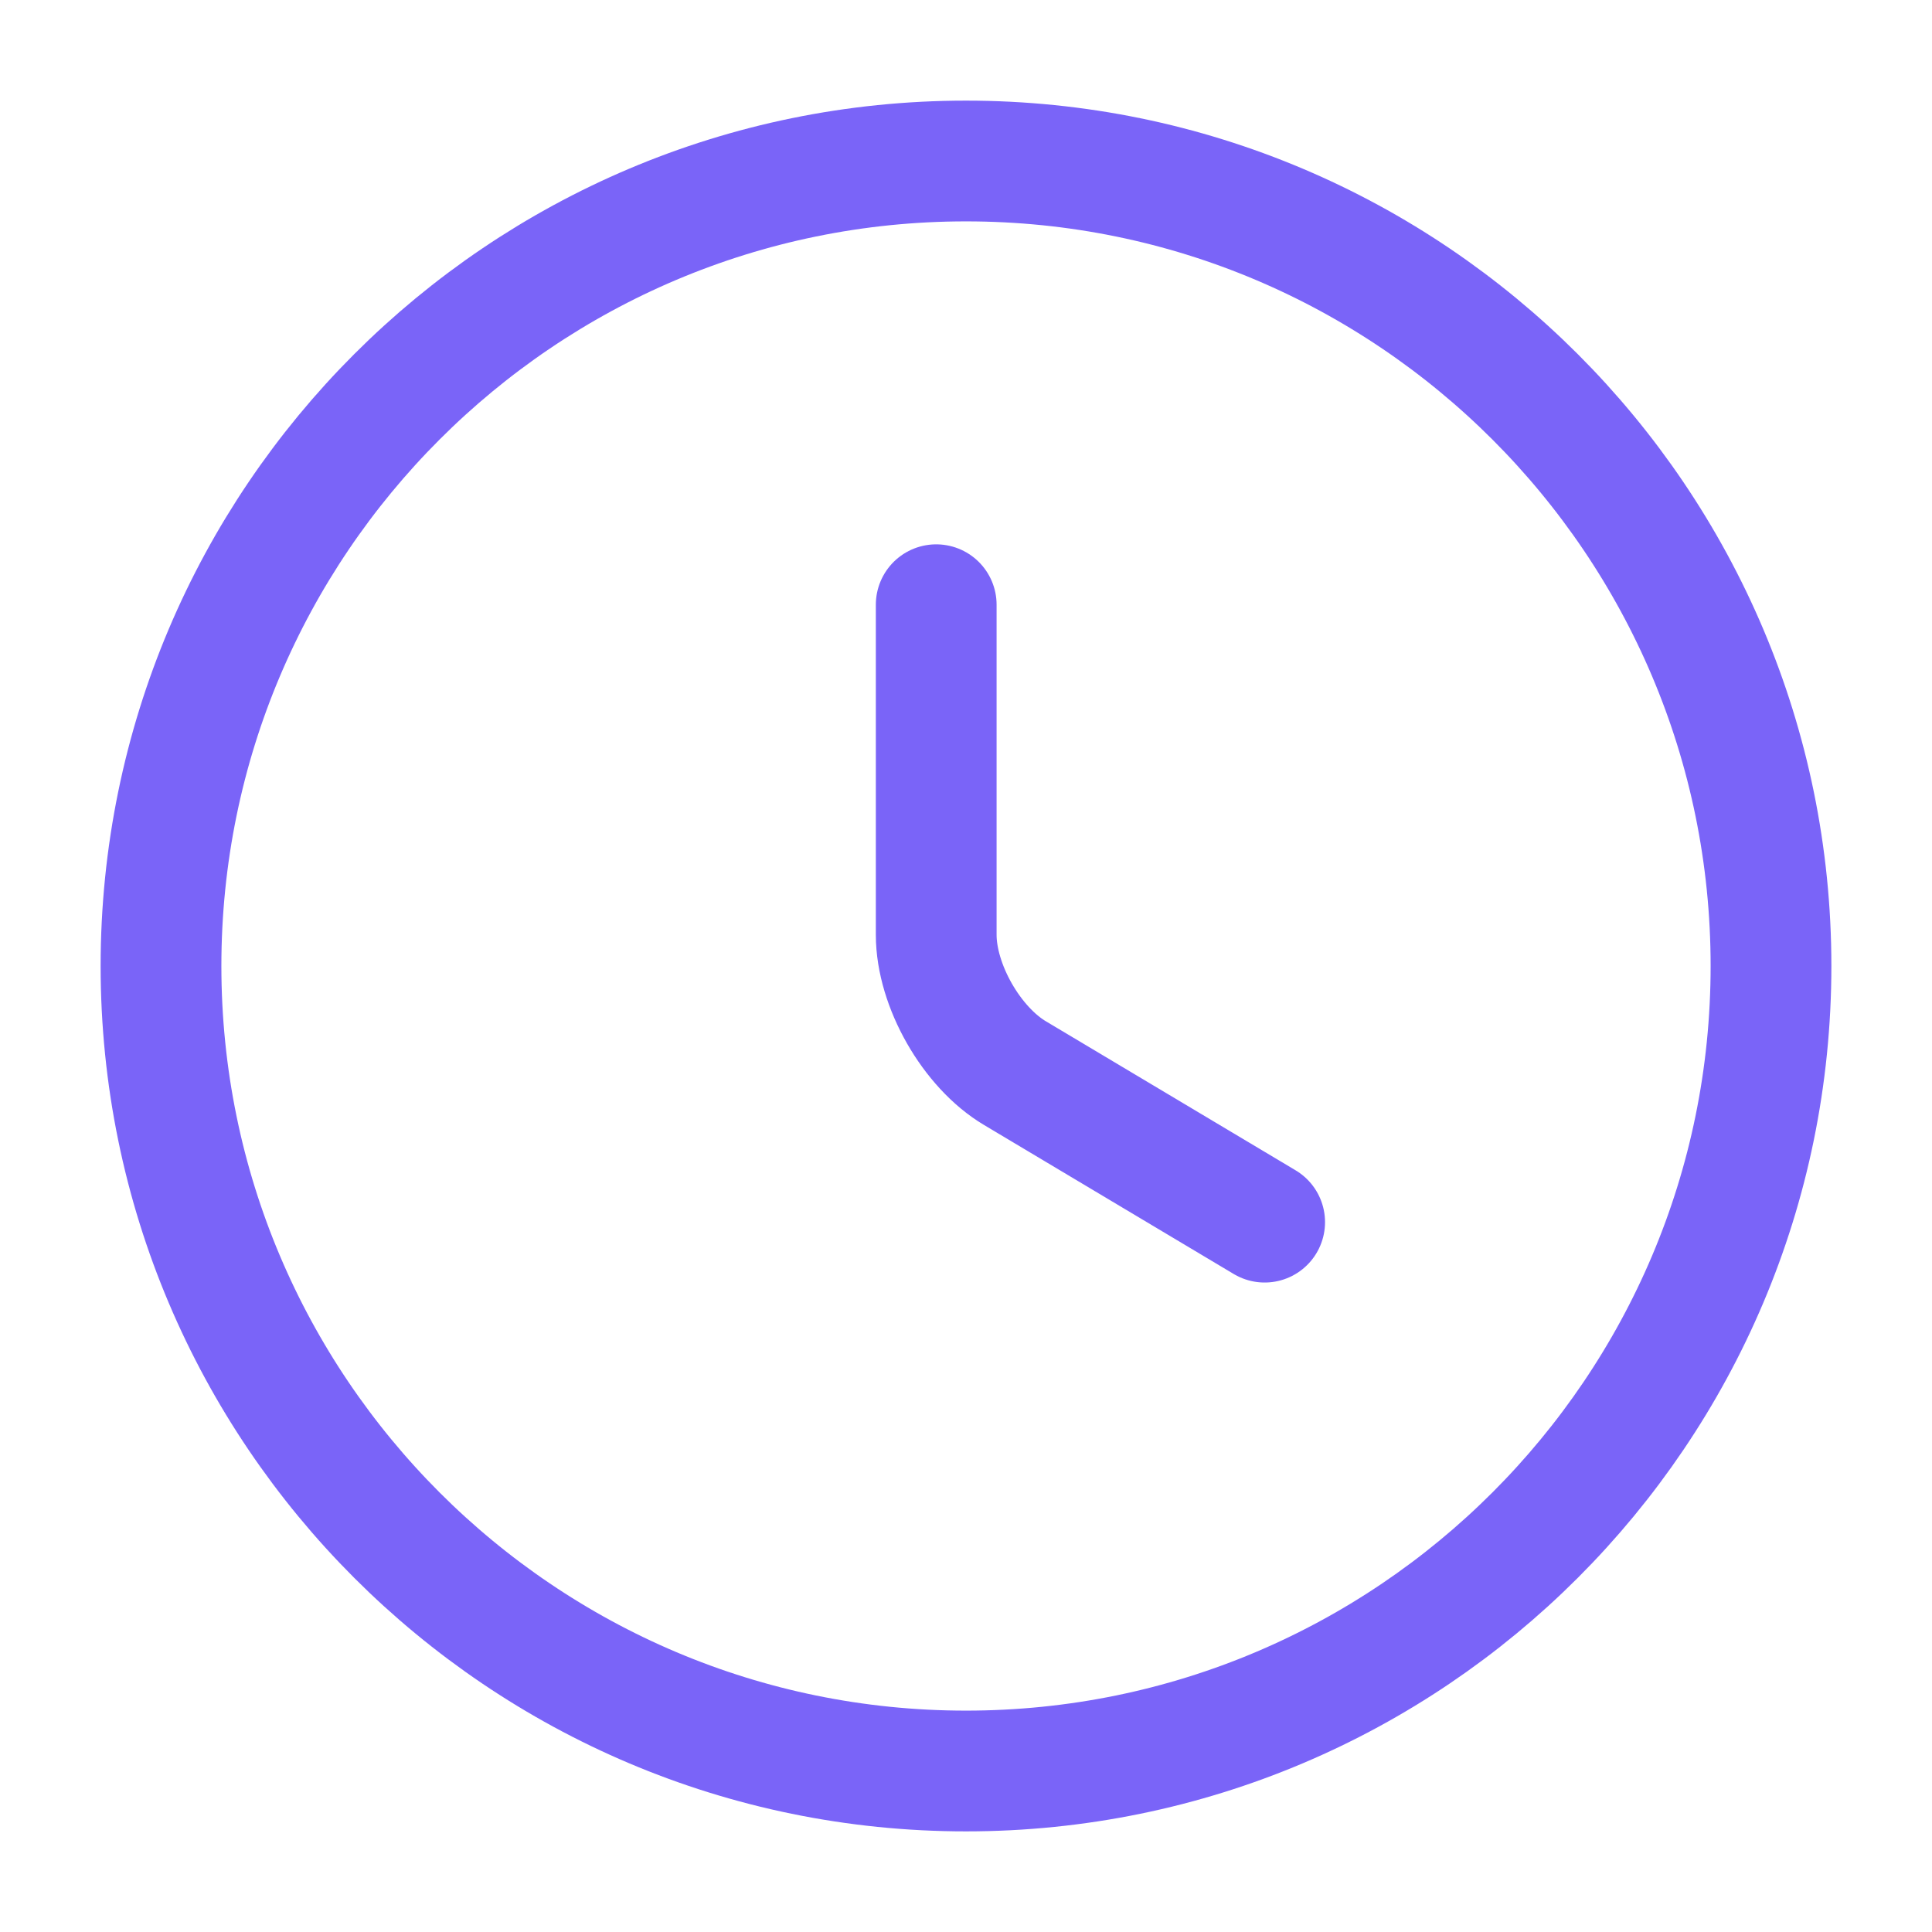 <?xml version="1.0" encoding="UTF-8"?> <svg xmlns="http://www.w3.org/2000/svg" width="24" height="24" viewBox="0 0 24 24" fill="none"> <path d="M22 12C22 17.52 17.52 22 12 22C6.48 22 2 17.52 2 12C2 6.48 6.48 2 12 2C17.52 2 22 6.48 22 12Z" stroke="#7A64F8" stroke-width="1.5" stroke-linecap="round" stroke-linejoin="round"></path> <path d="M15.71 15.182L12.61 13.332C12.07 13.012 11.63 12.242 11.63 11.612V7.512" stroke="#7A64F8" stroke-width="1.5" stroke-linecap="round" stroke-linejoin="round"></path> </svg> 